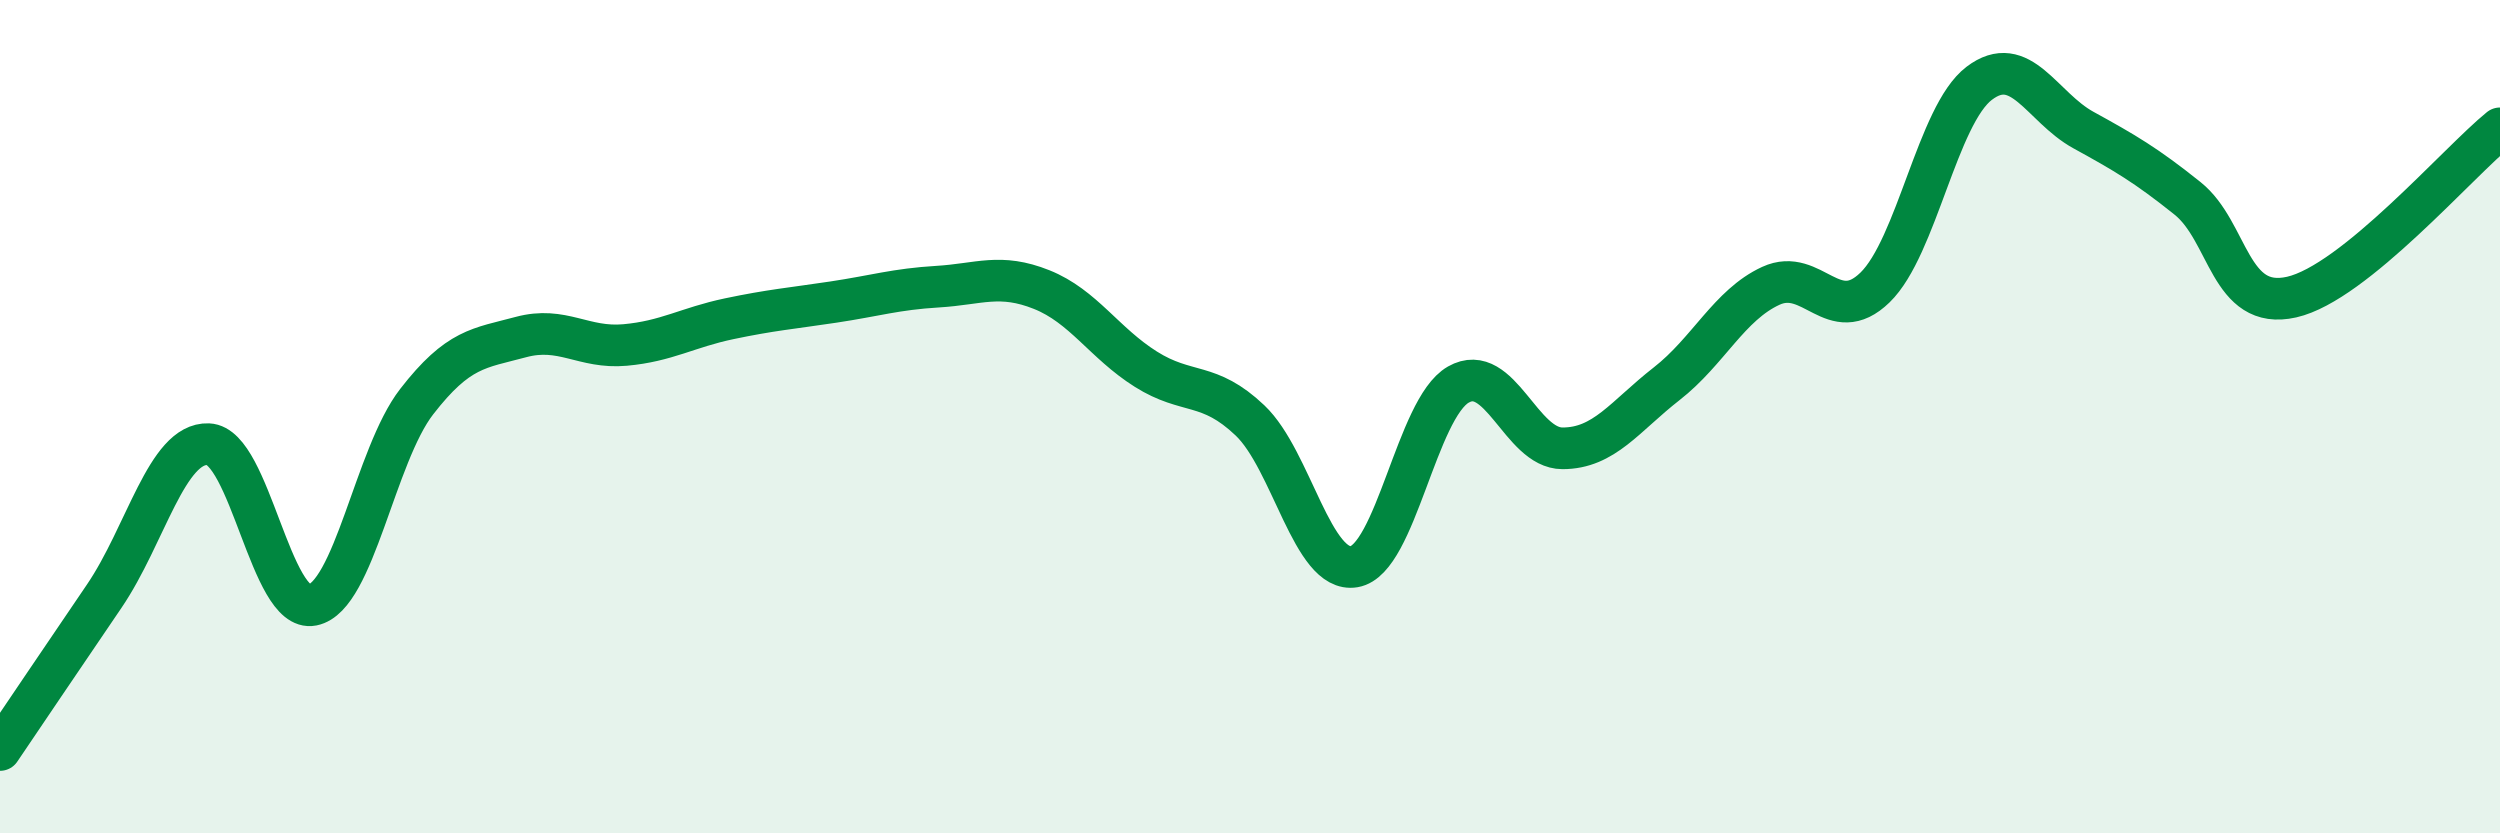 
    <svg width="60" height="20" viewBox="0 0 60 20" xmlns="http://www.w3.org/2000/svg">
      <path
        d="M 0,18 C 0.5,17.26 1.5,15.78 2.5,14.31 C 3.5,12.84 4,10.62 5,10.66 C 6,10.7 6.5,14.72 7.5,14.52 C 8.5,14.32 9,10.93 10,9.64 C 11,8.35 11.5,8.36 12.5,8.09 C 13.5,7.82 14,8.37 15,8.28 C 16,8.19 16.5,7.86 17.5,7.65 C 18.5,7.44 19,7.4 20,7.25 C 21,7.1 21.5,6.94 22.5,6.88 C 23.5,6.82 24,6.55 25,6.95 C 26,7.35 26.5,8.23 27.5,8.86 C 28.5,9.49 29,9.14 30,10.09 C 31,11.04 31.5,13.77 32.5,13.6 C 33.5,13.43 34,9.8 35,9.23 C 36,8.66 36.5,10.76 37.5,10.76 C 38.5,10.76 39,9.99 40,9.21 C 41,8.43 41.5,7.32 42.5,6.86 C 43.5,6.4 44,7.87 45,6.9 C 46,5.93 46.5,2.76 47.5,2 C 48.5,1.24 49,2.57 50,3.12 C 51,3.67 51.5,3.96 52.5,4.76 C 53.5,5.56 53.5,7.47 55,7.13 C 56.5,6.79 59,3.89 60,3.08L60 20L0 20Z"
        fill="#008740"
        opacity="0.1"
        stroke-linecap="round"
        stroke-linejoin="round"
      />
      <path
        d="M 0,18 C 0.5,17.26 1.5,15.78 2.5,14.31 C 3.5,12.84 4,10.62 5,10.66 C 6,10.7 6.5,14.72 7.5,14.52 C 8.5,14.32 9,10.93 10,9.64 C 11,8.35 11.5,8.36 12.5,8.09 C 13.5,7.82 14,8.37 15,8.28 C 16,8.19 16.5,7.86 17.5,7.65 C 18.5,7.44 19,7.4 20,7.25 C 21,7.1 21.5,6.94 22.5,6.88 C 23.5,6.82 24,6.55 25,6.95 C 26,7.35 26.5,8.23 27.5,8.86 C 28.5,9.49 29,9.14 30,10.09 C 31,11.04 31.5,13.77 32.5,13.6 C 33.5,13.43 34,9.8 35,9.23 C 36,8.66 36.5,10.76 37.5,10.76 C 38.5,10.76 39,9.99 40,9.21 C 41,8.43 41.5,7.32 42.5,6.86 C 43.5,6.4 44,7.87 45,6.9 C 46,5.93 46.5,2.76 47.5,2 C 48.5,1.24 49,2.57 50,3.12 C 51,3.67 51.5,3.96 52.5,4.76 C 53.5,5.56 53.5,7.47 55,7.13 C 56.5,6.79 59,3.89 60,3.08"
        stroke="#008740"
        stroke-width="1"
        fill="none"
        stroke-linecap="round"
        stroke-linejoin="round"
      />
    </svg>
  